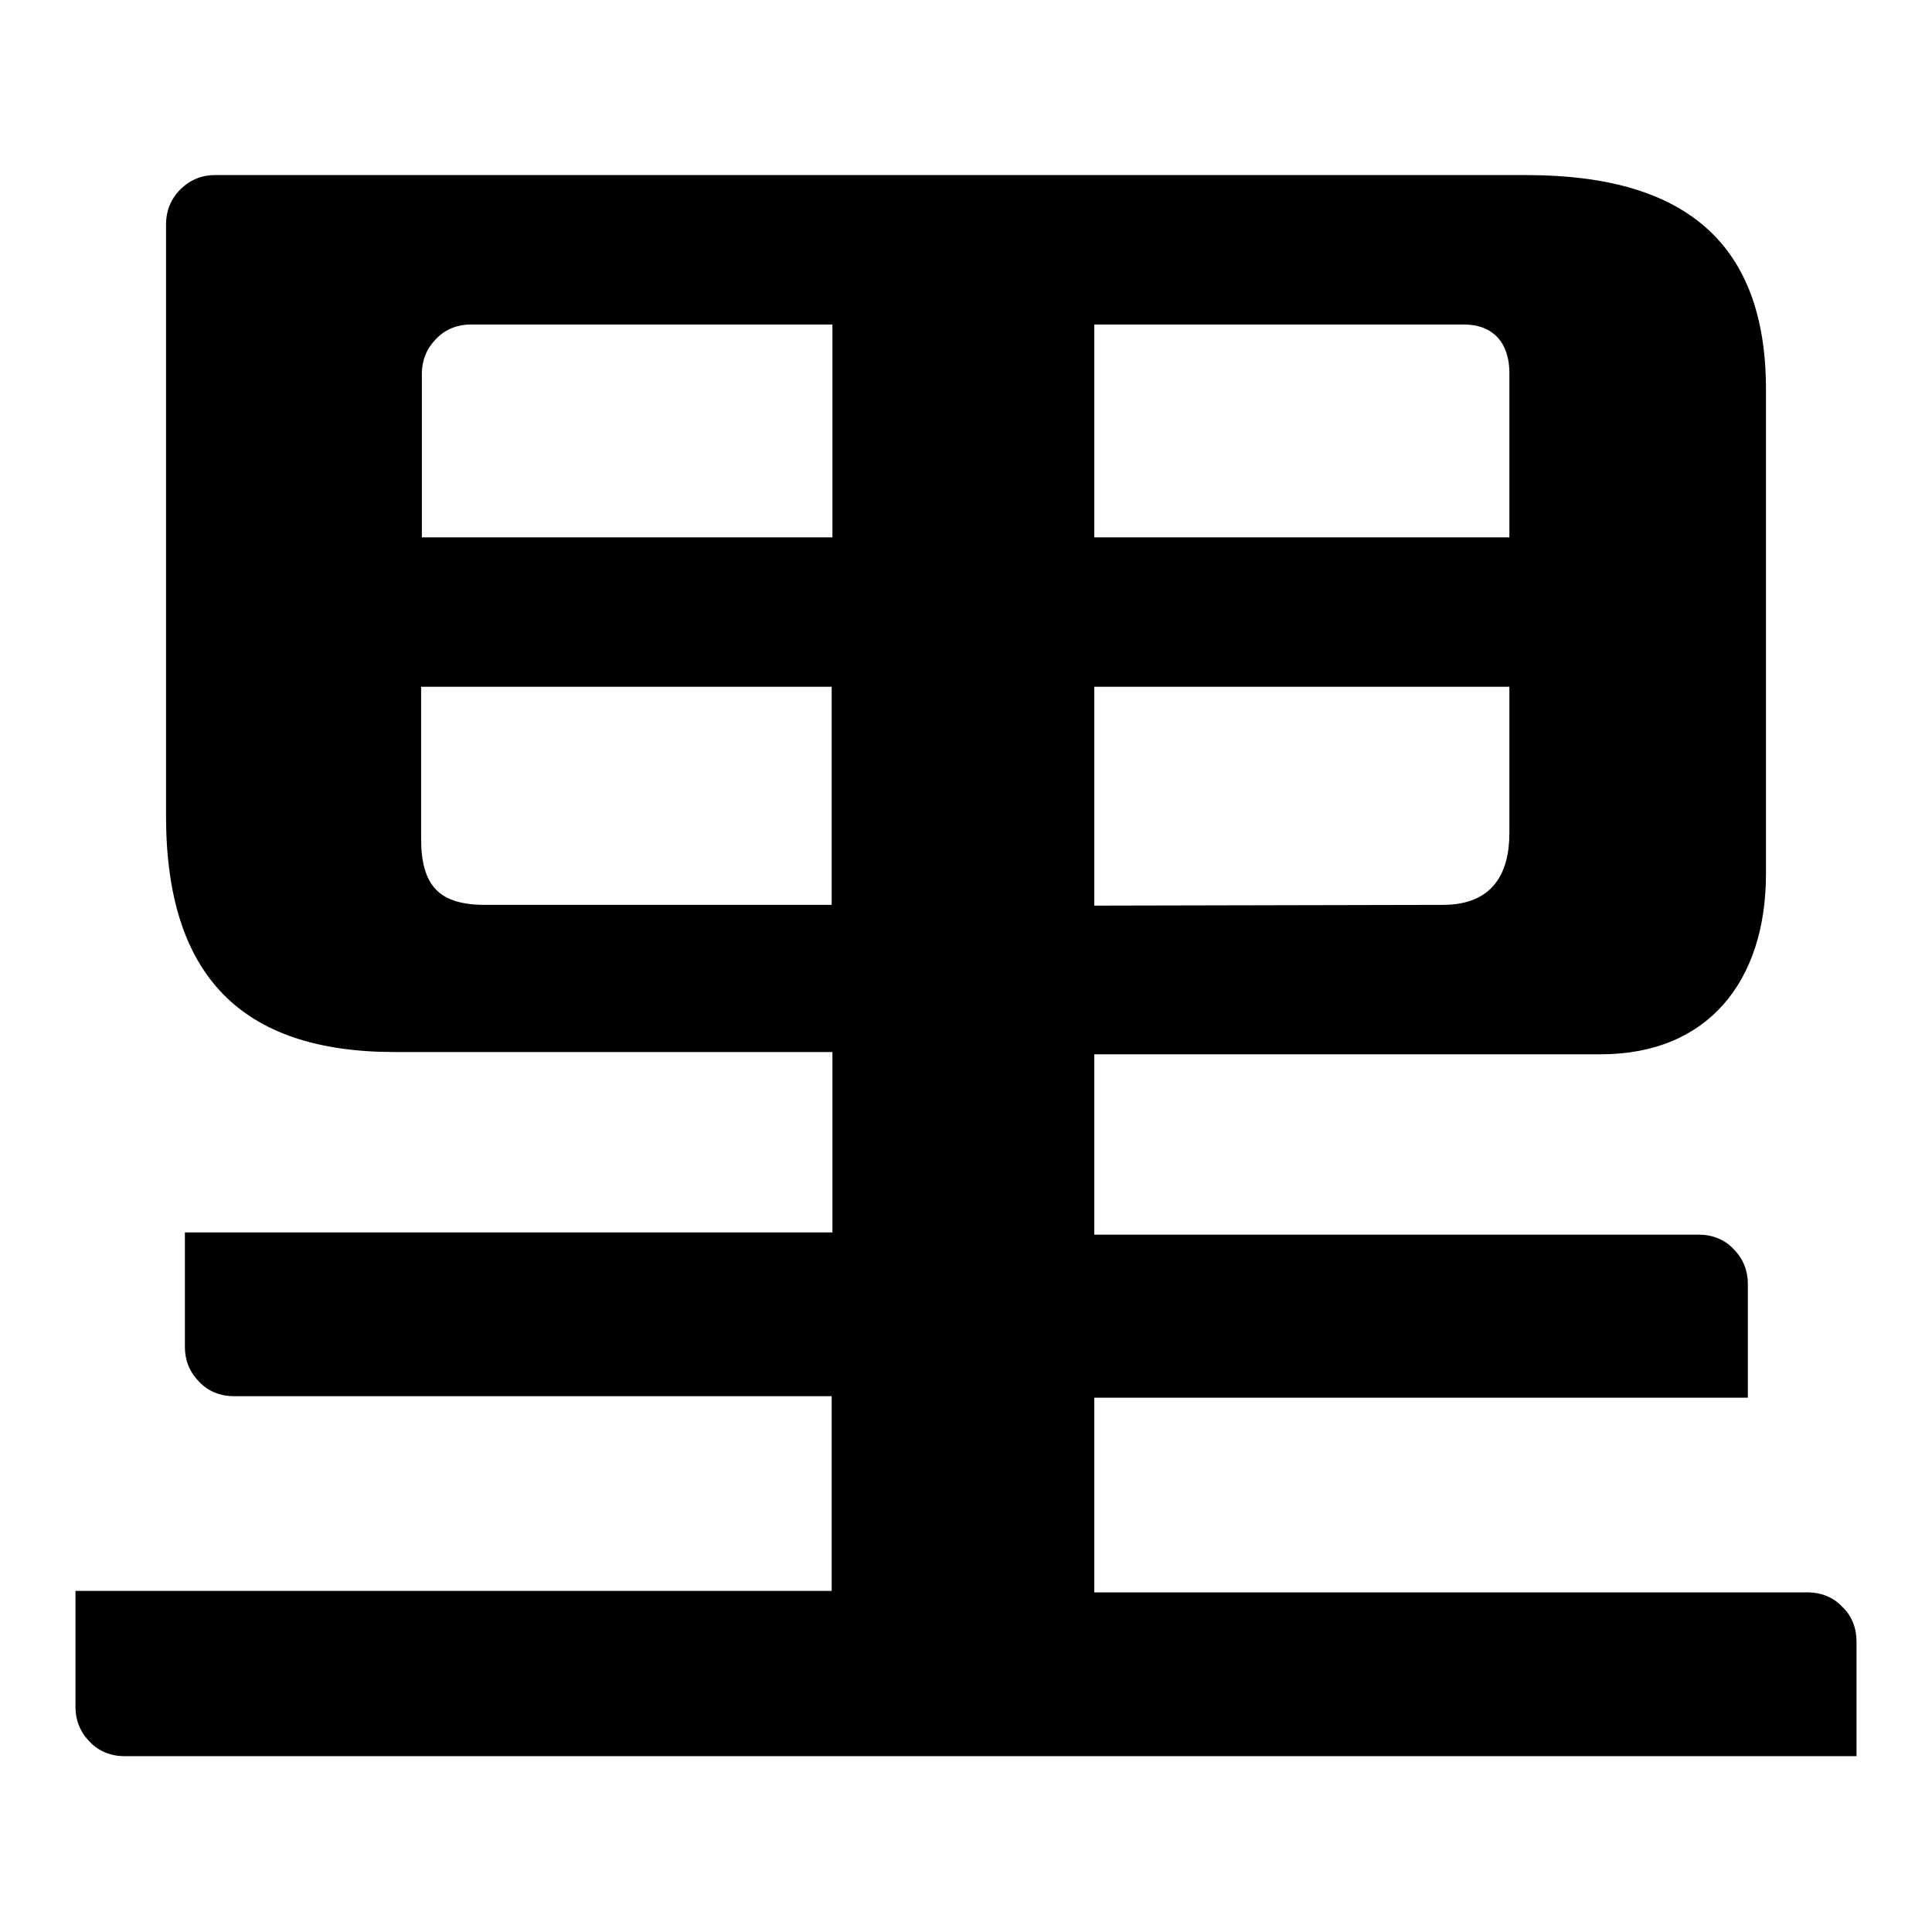 <?xml version="1.0" encoding="utf-8"?>
<!-- Svg Vector Icons : http://www.onlinewebfonts.com/icon -->
<!DOCTYPE svg PUBLIC "-//W3C//DTD SVG 1.1//EN" "http://www.w3.org/Graphics/SVG/1.1/DTD/svg11.dtd">
<svg version="1.1" xmlns="http://www.w3.org/2000/svg" xmlns:xlink="http://www.w3.org/1999/xlink" x="0px" y="0px" viewBox="0 0 256 256" enable-background="new 0 0 256 256" xml:space="preserve">
<g><g><path fill="#000000" d="M16.4,232.7c-1.6,0-3.3-0.6-4.5-1.9c-1.3-1.3-1.9-2.9-1.9-4.6v-12.1v-3.3h100.2v-25.8H30.9c-1.6,0-3.3-0.6-4.5-1.9c-1.3-1.3-1.9-2.9-1.9-4.6v-11.9v-3.3h85.8v-23.9h-58c-20.4,0-30.3-10.2-30.3-31.3V29.7c0-1.7,0.6-3.3,1.9-4.6c1.3-1.3,2.9-1.9,4.5-1.9h173.9c21.3,0,31.7,9.3,31.7,28.4v45.4v18.8c0,14.1-7.6,23.9-21.9,23.9H145v23.9h80.2c1.6,0,3.3,0.6,4.5,1.9c1.3,1.3,1.9,2.9,1.9,4.6v15.1H145V211h94.6c1.6,0,3.3,0.6,4.5,1.9c1.3,1.2,1.9,2.9,1.9,4.6v15.2H16.4L16.4,232.7z M191.2,119.9c6.6,0,8.8-4.2,8.8-9.5v-1.9V91h-55v29L191.2,119.9L191.2,119.9z M55.8,111.1c0,6.3,2.4,8.8,8.5,8.8h45.9V91H55.8V111.1z M200,71.2V49.4c0-4-2.2-6.4-6-6.4h-49v28.2H200z M110.3,71.2V43h-48c-1.6,0-3.3,0.6-4.5,1.9c-1.3,1.3-1.9,2.9-1.9,4.6v21.7H110.3z"/></g></g>
</svg>
